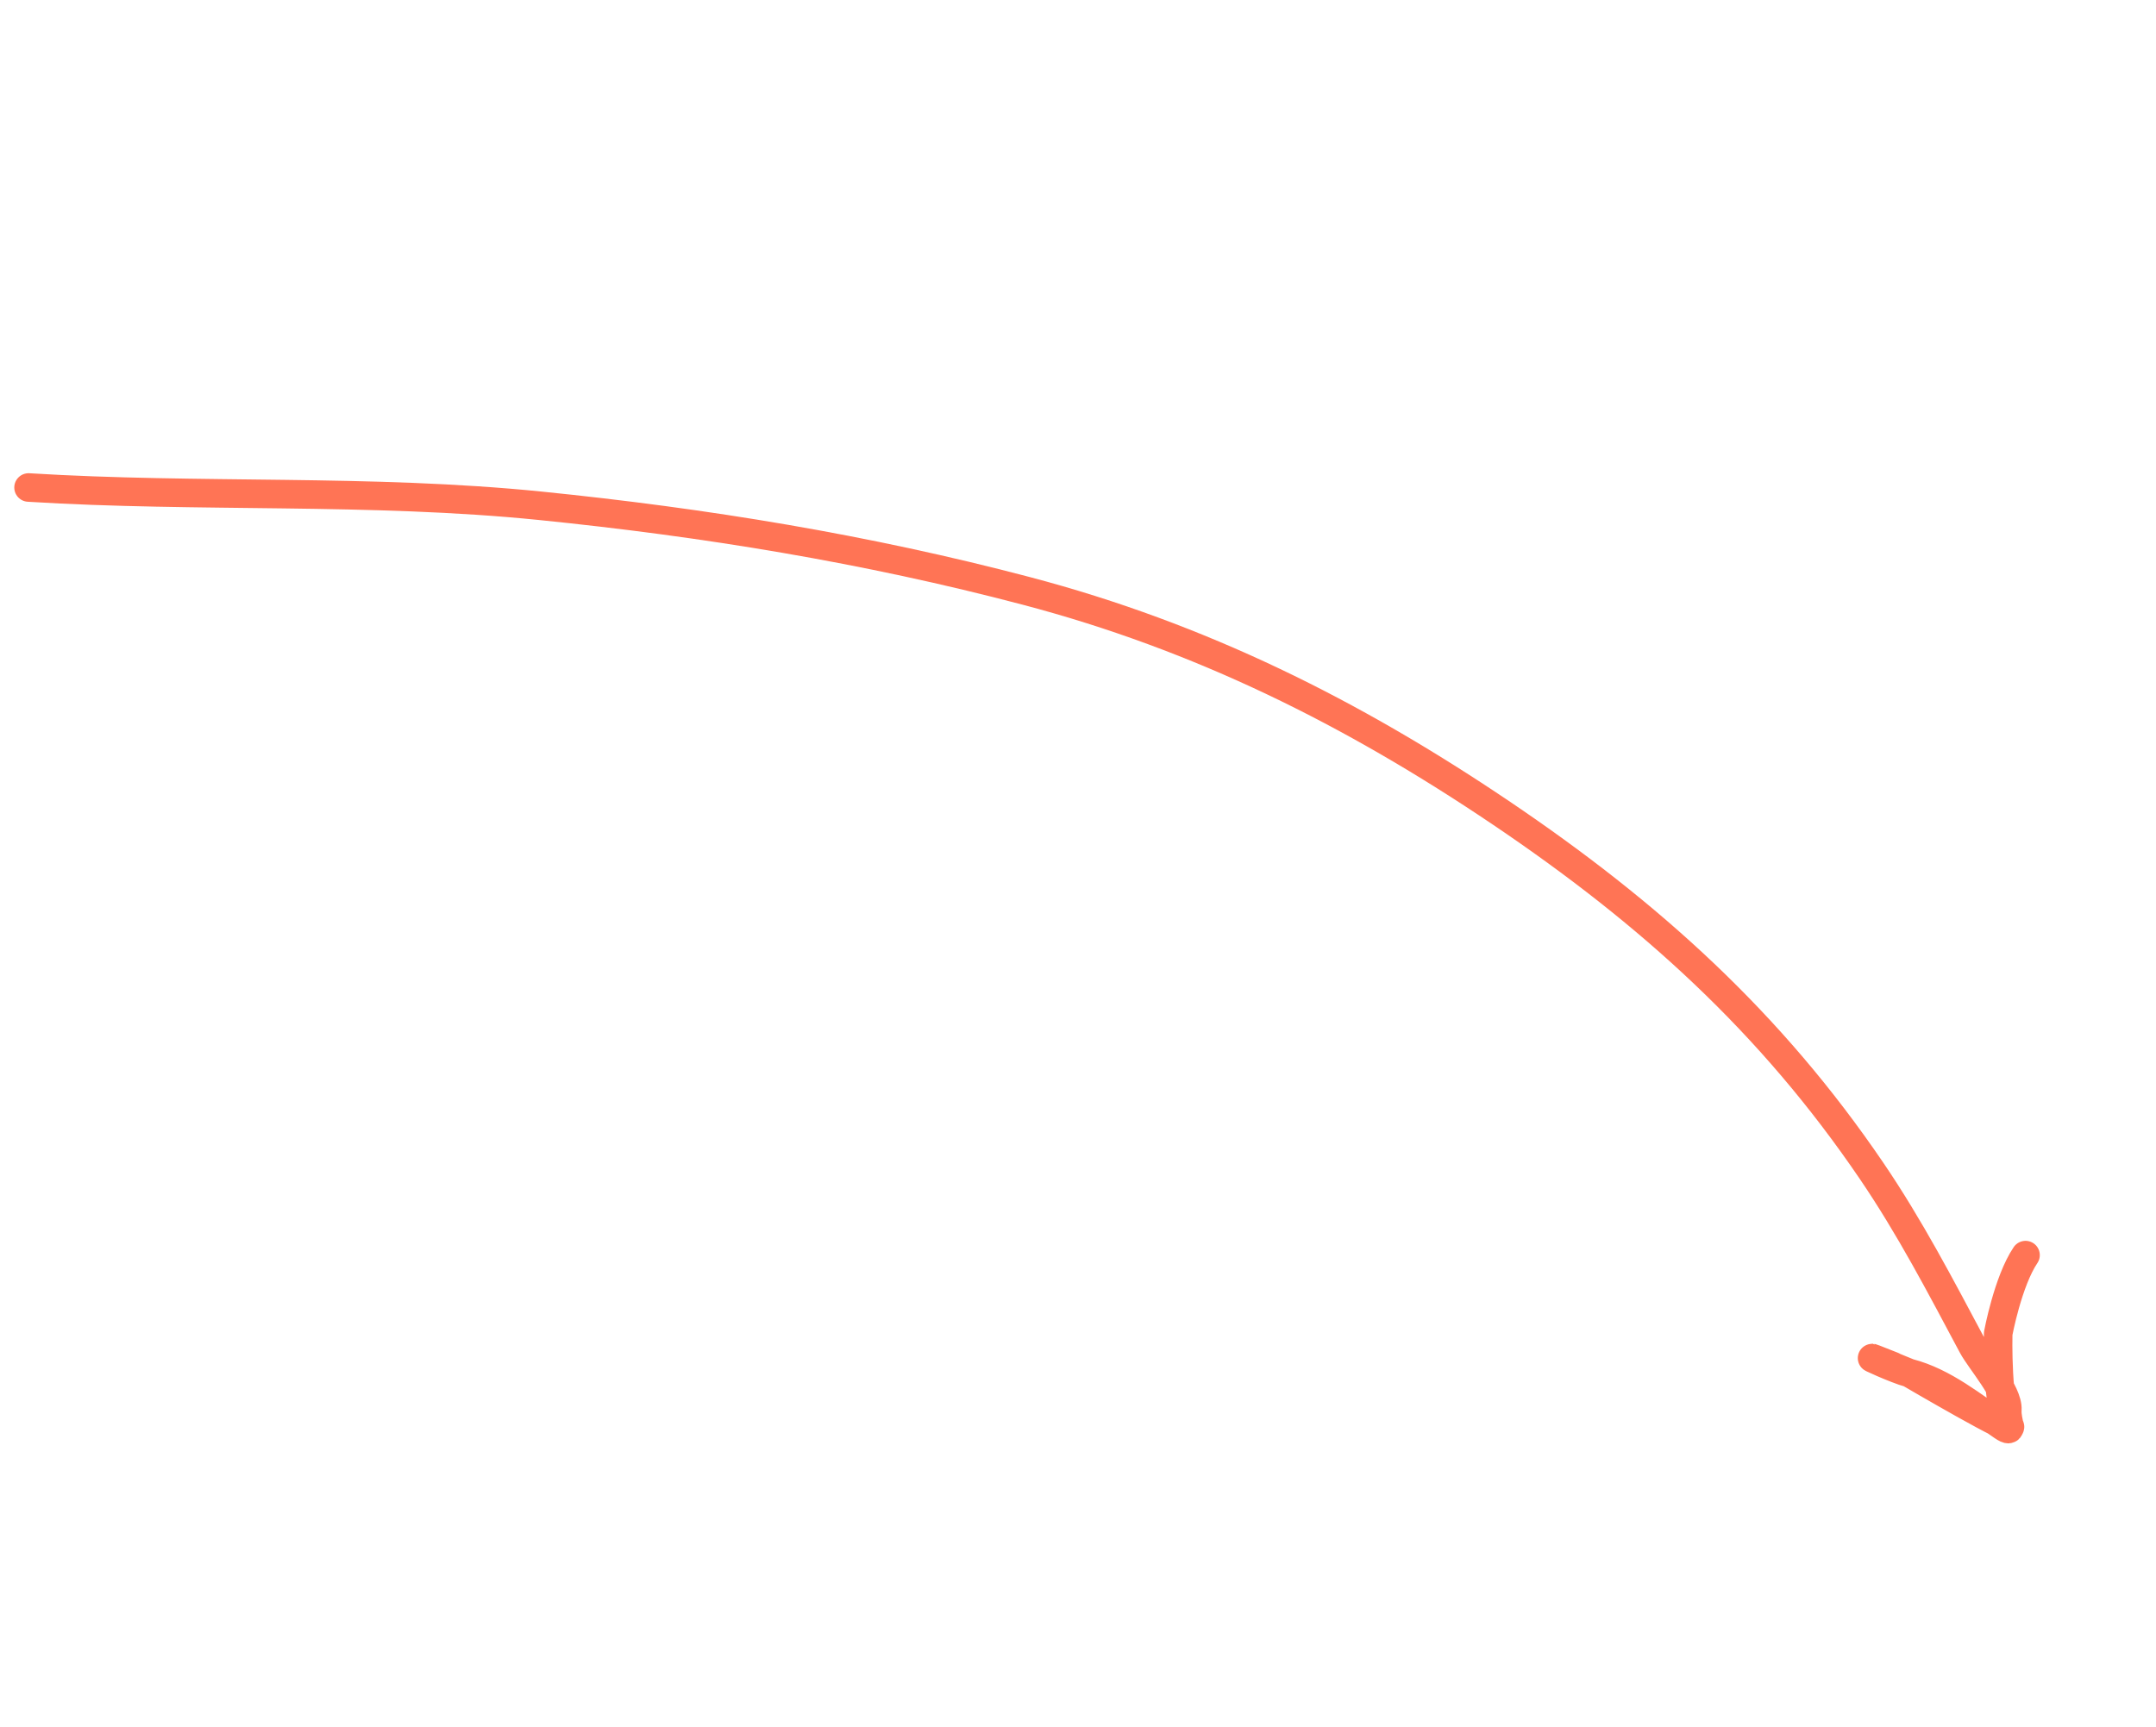 <svg width="151" height="121" viewBox="0 0 151 121" fill="none" xmlns="http://www.w3.org/2000/svg">
<path d="M2 34.151C13.934 34.89 25.919 34.226 37.833 35.431C49.372 36.599 60.684 38.443 71.882 41.395C84.078 44.61 94.703 49.913 105.122 56.942C115.567 63.99 124.02 71.63 131.084 82.028C133.781 85.998 135.892 90.065 138.144 94.284C138.695 95.317 140.665 97.53 140.588 98.762C140.533 99.651 141.129 100.503 140.266 99.92C138.196 98.524 136.151 96.807 133.695 96.175M133.695 96.175C132.848 95.957 130.453 94.866 131.266 95.186C134.287 96.375 130.687 94.96 133.695 96.175ZM133.695 96.175C133.851 96.238 141.441 100.723 140.728 99.875C139.814 98.788 139.948 93.415 139.948 93.415C139.948 93.415 140.626 89.755 141.862 87.924" stroke="#FF7455" stroke-width="2" stroke-linecap="round" stroke-linejoin="round"/>
</svg>
